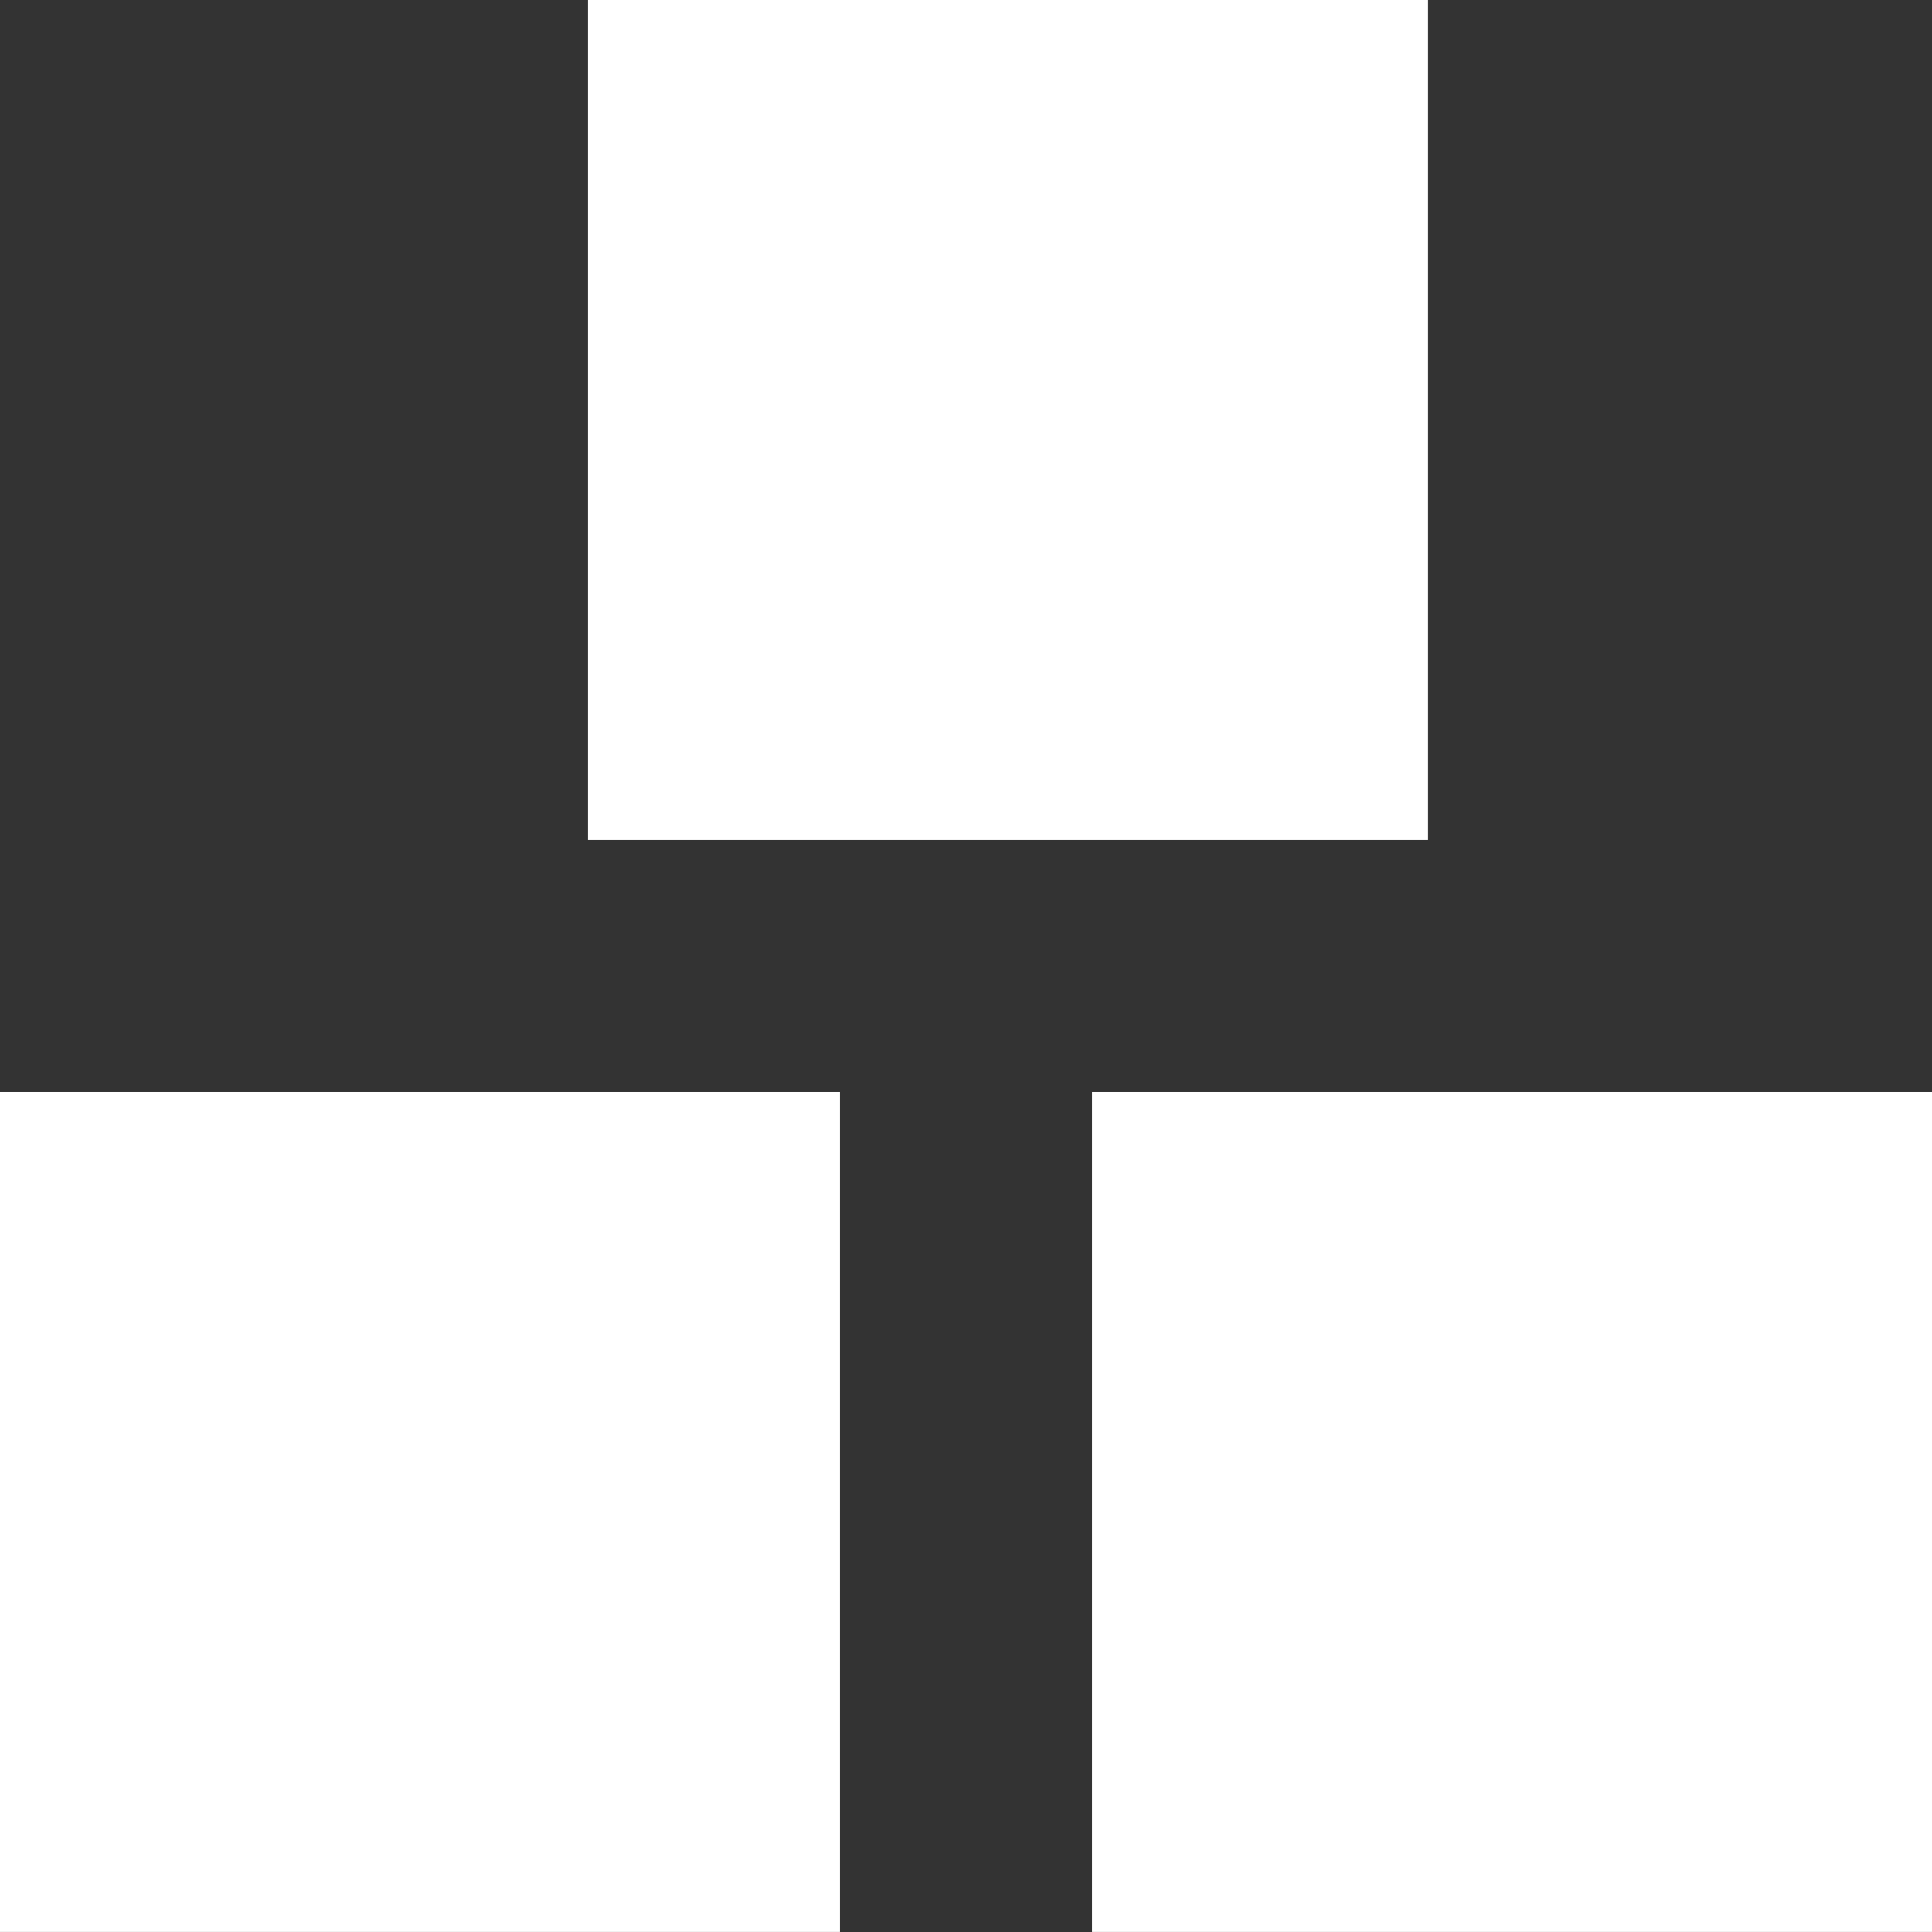 <svg width="31" height="31" viewBox="0 0 31 31" fill="none" xmlns="http://www.w3.org/2000/svg">
<rect x="0" y="0" width="31" height="31" fill="#333333" stroke="none"/>
<rect x="9.435" width="13.478" height="13.478" fill="white"/>
<rect y="17.521" width="13.478" height="13.478" fill="white"/>
<rect x="17.522" y="17.521" width="13.478" height="13.478" fill="white"/>
</svg>
